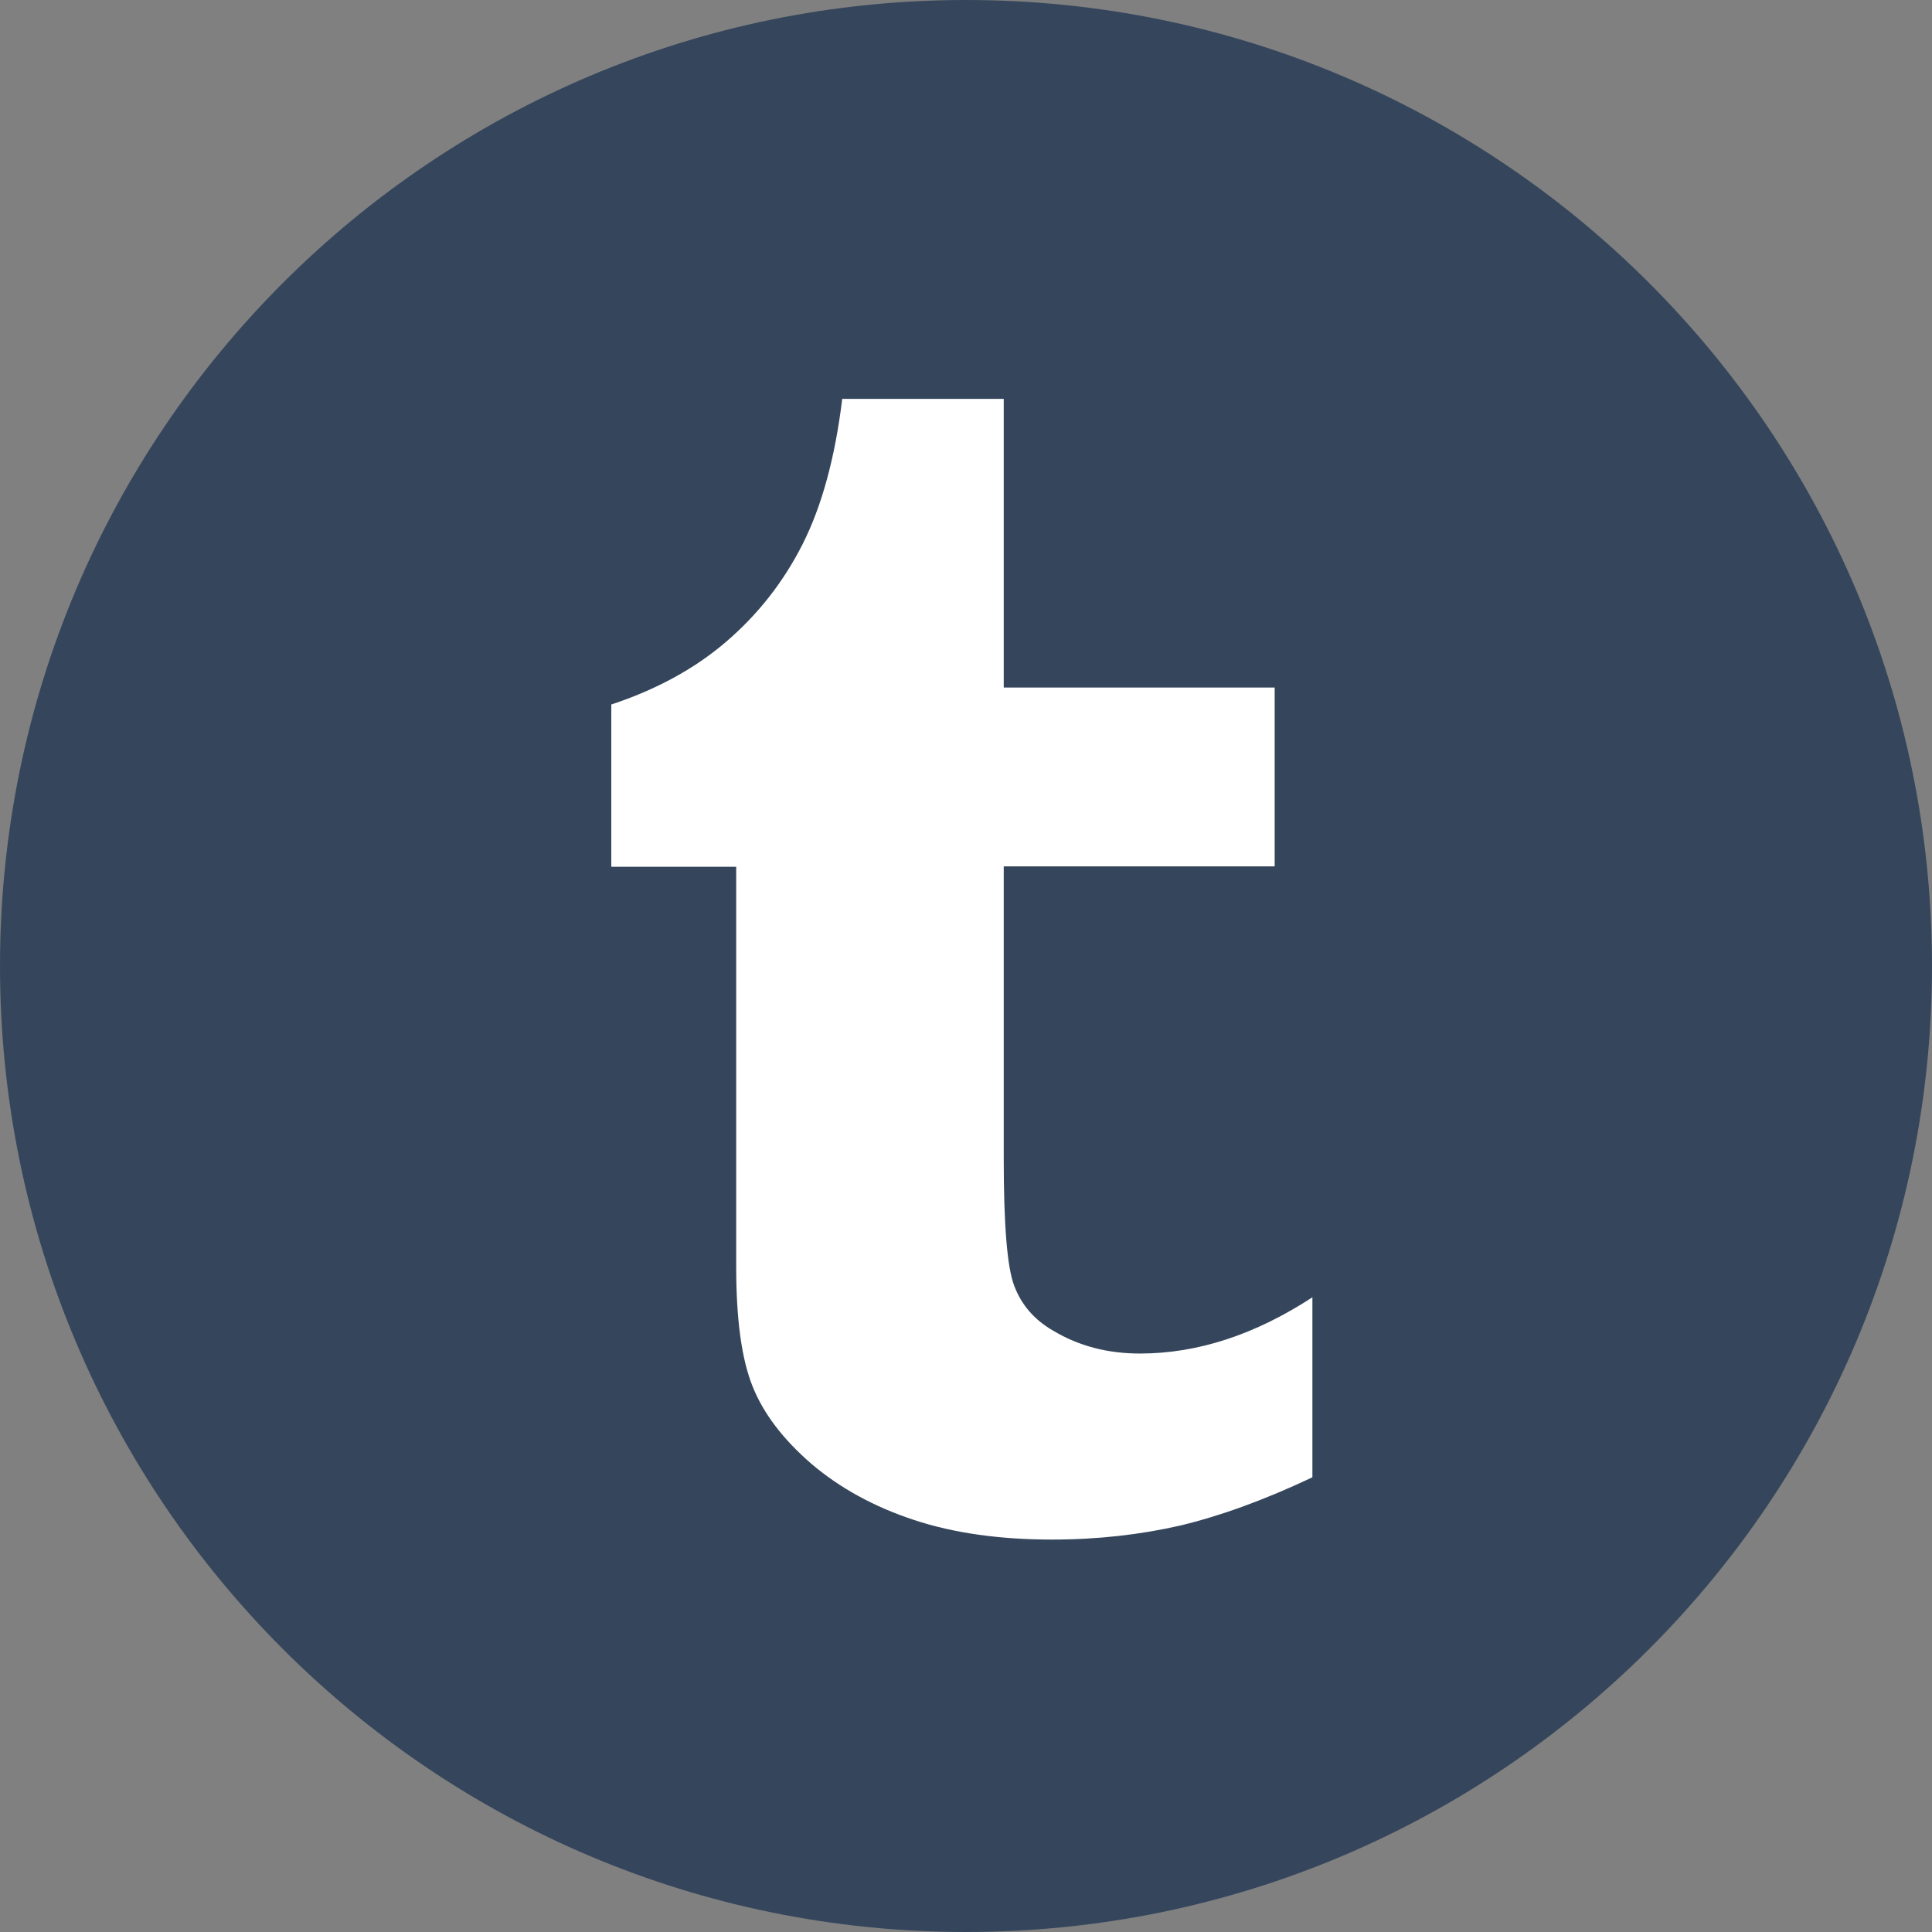 <?xml version="1.0" ?><!DOCTYPE svg  PUBLIC '-//W3C//DTD SVG 1.1//EN'  'http://www.w3.org/Graphics/SVG/1.1/DTD/svg11.dtd'><svg enable-background="new 0 0 512 512" id="Layer_1" version="1.1" viewBox="0 0 512 512" xml:space="preserve" xmlns="http://www.w3.org/2000/svg" xmlns:xlink="http://www.w3.org/1999/xlink"><rect x="0" y="0" width="512" height="512" fill="#808080" stroke="none"/><g><path d="M512,256c0,141.4-114.6,256-256,256C114.6,512,0,397.4,0,256C0,114.6,114.6,0,256,0   C397.4,0,512,114.6,512,256z" fill="#35465C"/><path d="M347.8,391.5c-12.9,6.1-24.6,10.3-35.1,12.8   c-10.5,2.4-21.8,3.7-33.9,3.7c-13.8,0-26-1.7-36.6-5.2c-10.6-3.5-19.7-8.5-27.2-14.9c-7.5-6.5-12.7-13.3-15.6-20.6   c-2.9-7.3-4.3-17.8-4.3-31.6V229.7h-33.1v-43c11.8-3.9,22-9.4,30.4-16.6c8.4-7.2,15.2-15.8,20.3-25.9c5.1-10.1,8.6-22.9,10.5-38.5   h42.8v76.5h71.8v47.4h-71.8v77.5c0,17.5,0.9,28.8,2.8,33.7c1.9,5,5.3,9,10.4,11.9c6.7,4,14.3,6,22.9,6c15.3,0,30.5-5,45.7-14.9   V391.5L347.8,391.5z" fill="#FFFFFF" id="tumblr-square-rounded-icon_1_"/></g></svg>